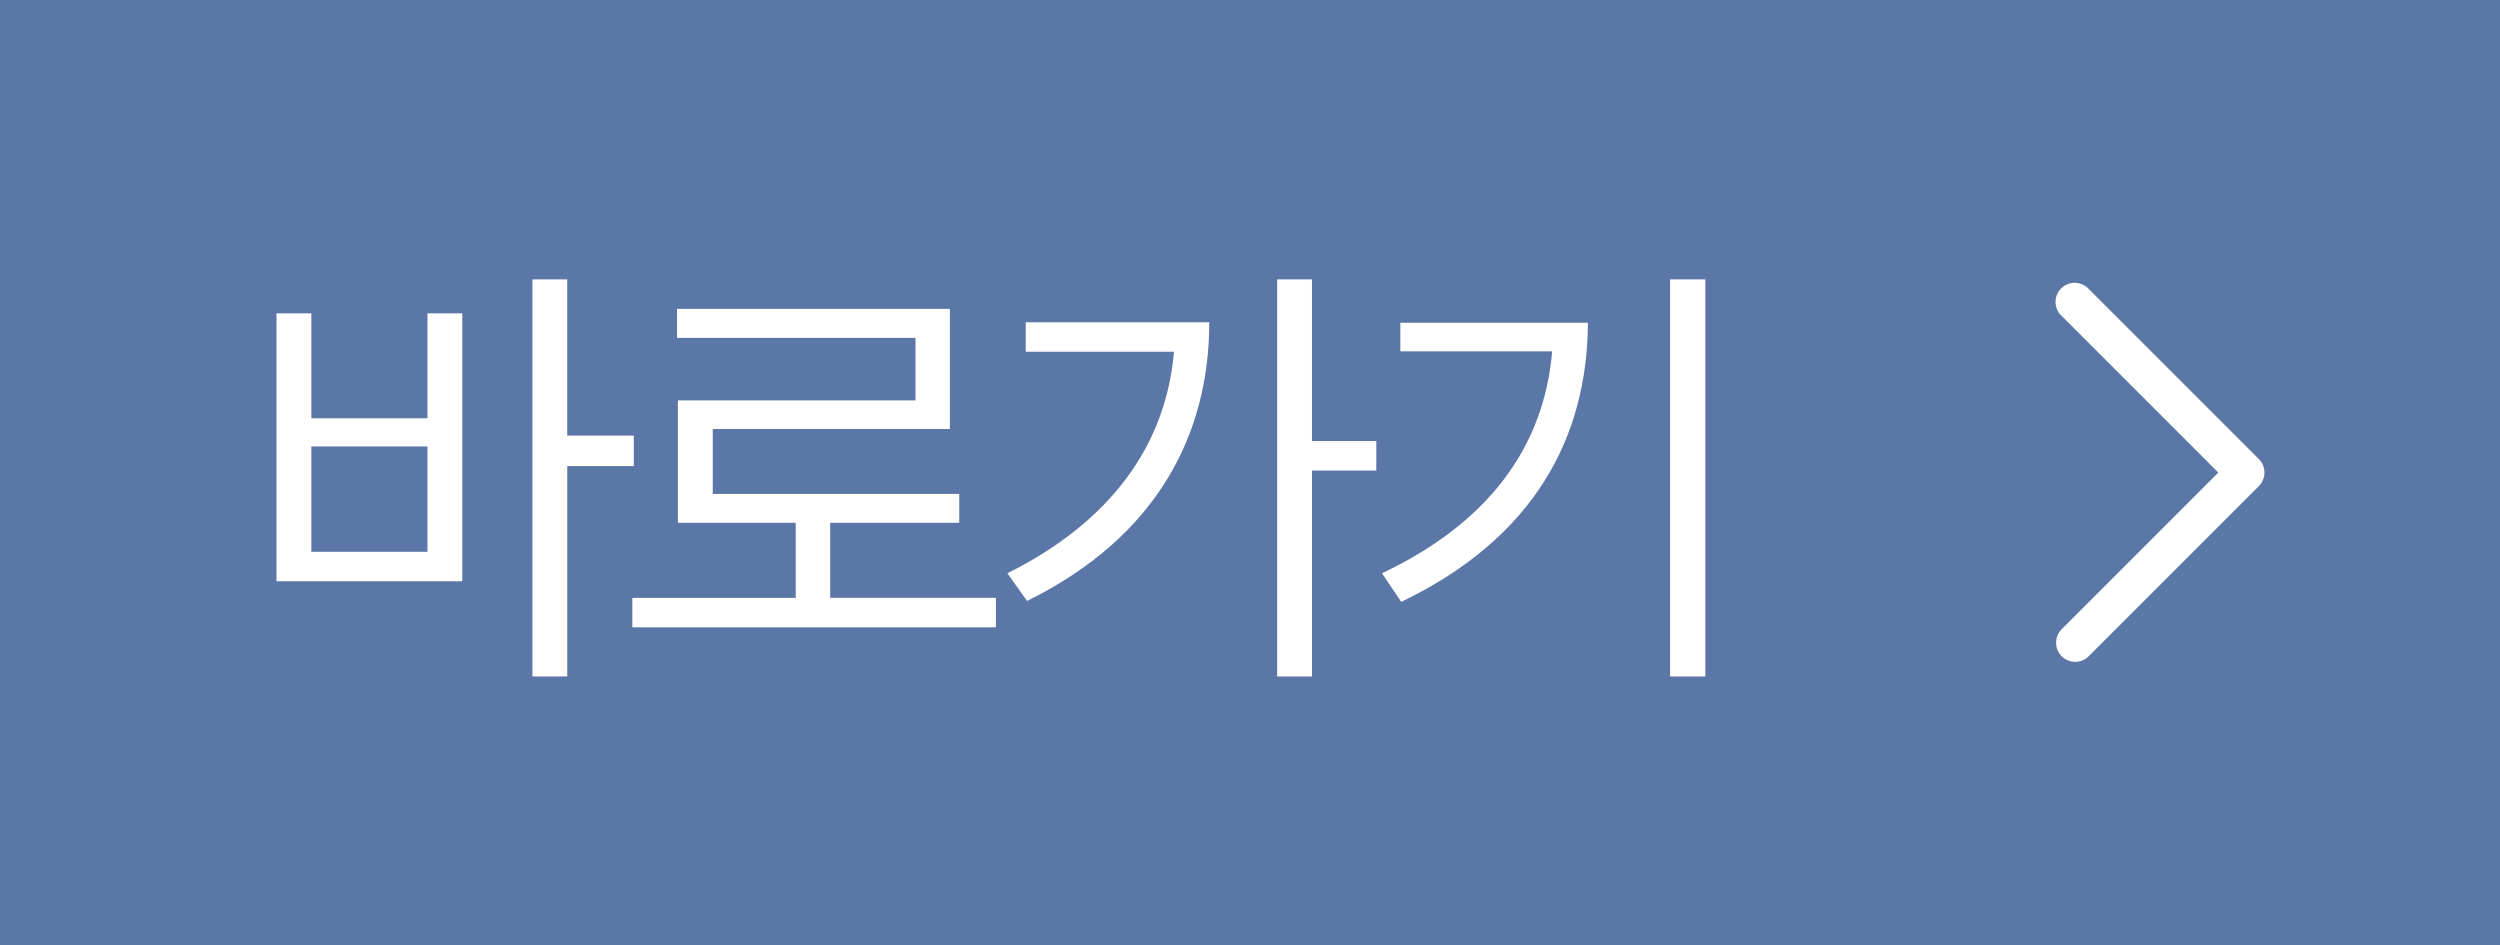 <svg xmlns="http://www.w3.org/2000/svg" width="82" height="31" viewBox="0 0 82 31">
  <g id="그룹_7089" data-name="그룹 7089" transform="translate(-1015.255 -8226.766)">
    <rect id="사각형_472" data-name="사각형 472" width="82" height="31" transform="translate(1015.255 8226.766)" fill="#5b77a8"/>
    <path id="패스_10943" data-name="패스 10943" d="M10.605-11.836H9.463V1.187h1.143v-6.9h2.183v-1H10.605ZM2.212-10.723H1.069v8.789H7.163v-8.789H6.021V-7.28H2.212Zm0,7.822V-6.357H6.021V-2.9ZM24.665-1.392H19.23V-3.853h4.233V-4.8H15.378V-6.929h7.778v-3.94h-8.95v.952h7.822v2.051H14.235v4.014H18.1v2.461H12.741v.967H24.665ZM35.033-11.836H33.891V1.187h1.143V-5.566h2.109v-.967H35.033ZM31.664-10.43H25.644v.967h4.863c-.264,3.083-2.095,5.588-5.464,7.266l.645.908C29.936-3.384,31.664-6.738,31.664-10.43Zm16.271-1.406H46.778V1.187h1.157Zm-3.853,1.421H37.931v.938h4.98c-.264,3.113-2.058,5.61-5.581,7.28l.63.938C42.325-3.354,44.068-6.665,44.083-10.415Z" transform="translate(1023.255 8247.766)" fill="#fff"/>
    <path id="패스_34" data-name="패스 34" d="M1574.692,3029.061a.627.627,0,0,1-.443-1.07l5.137-5.137-5.137-5.137a.627.627,0,1,1,.886-.886l5.58,5.58a.627.627,0,0,1,0,.886l-5.58,5.58A.624.624,0,0,1,1574.692,3029.061Z" transform="translate(-491.37 5219.413)" fill="#fff"/>
  </g>
</svg>
